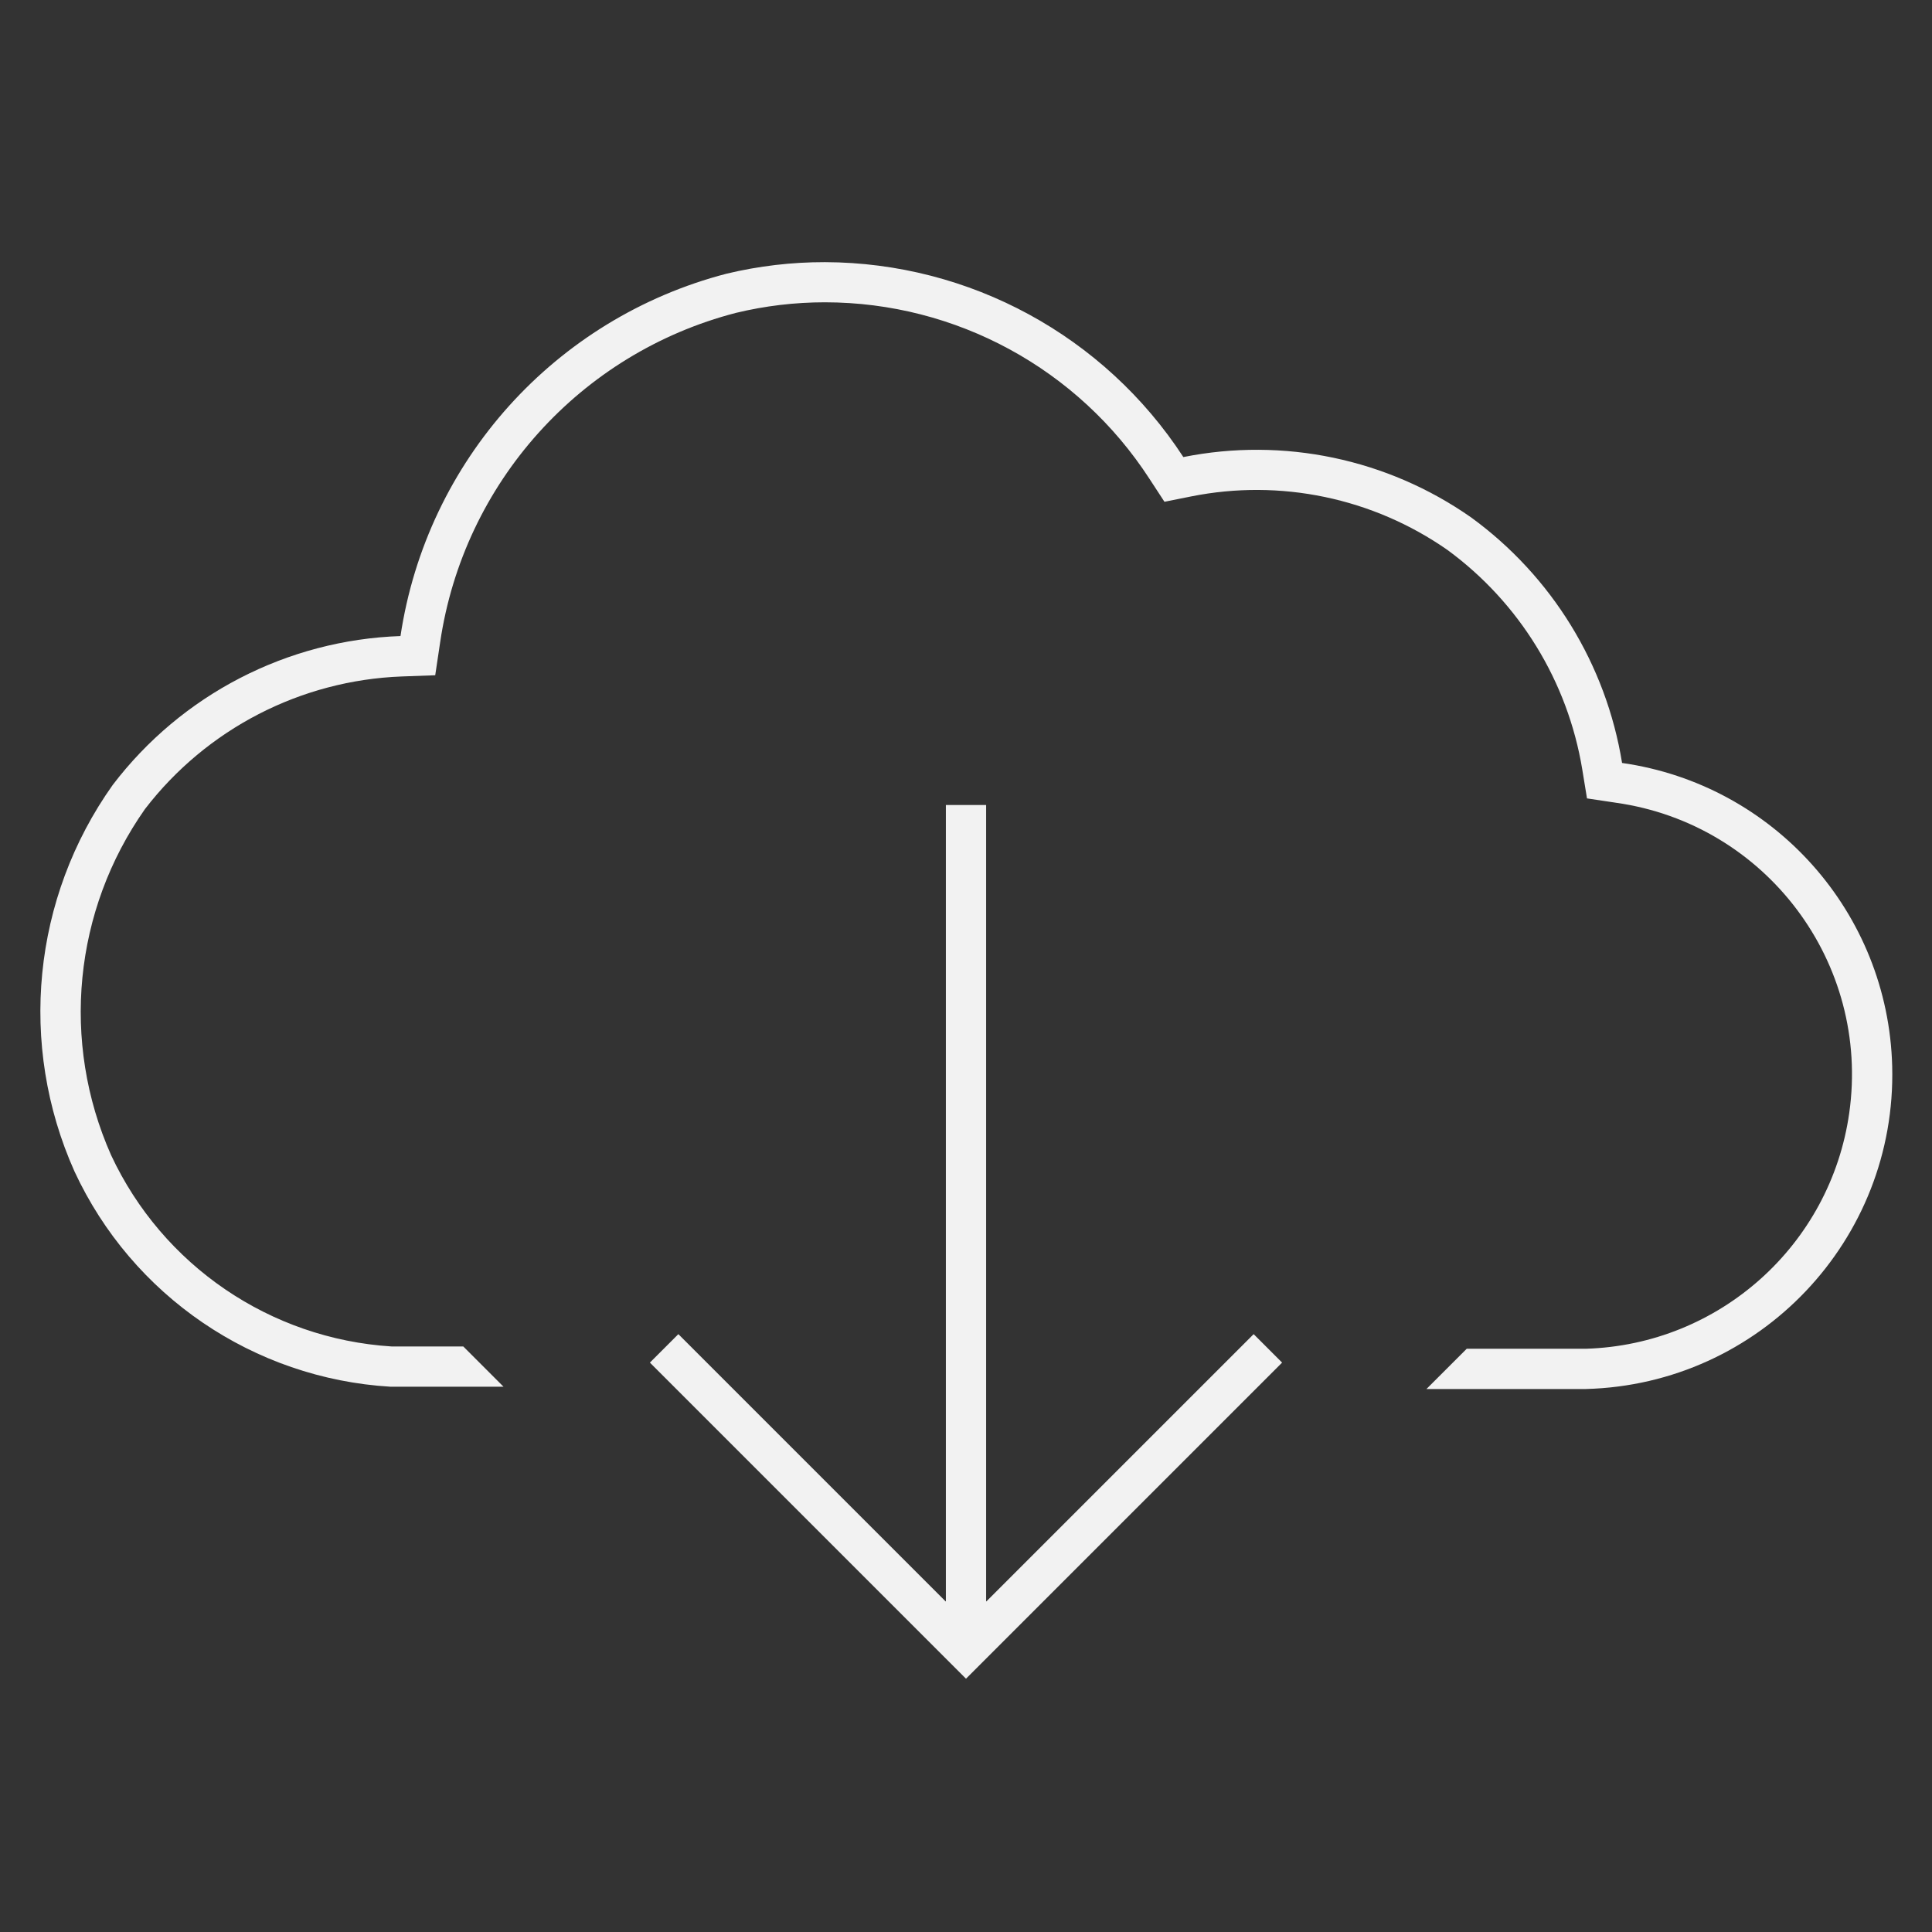 <svg width="96" height="96" xmlns="http://www.w3.org/2000/svg" xmlns:xlink="http://www.w3.org/1999/xlink" xml:space="preserve" overflow="hidden"><rect width="100%" height="100%" fill="#333333" stroke="none"/><g transform="translate(-185 -389)"><path d="M265.6 426.911C264.805 422.015 262.109 417.631 258.1 414.711 253.944 411.799 248.776 410.715 243.8 411.711 239.875 405.689 233.181 402.049 225.993 402.026 224.345 402.023 222.703 402.216 221.1 402.6 212.581 404.815 206.206 411.9 204.9 420.605 199.265 420.802 194.016 423.519 190.6 428.005 186.612 433.617 185.889 440.92 188.7 447.205 191.567 453.388 197.597 457.497 204.4 457.905L210.02 457.905 208.02 455.905 204.454 455.905C198.421 455.522 193.078 451.878 190.521 446.4 188.019 440.769 188.658 434.238 192.205 429.2 195.268 425.217 199.944 422.803 204.965 422.613L206.626 422.553 206.872 420.909C208.038 412.999 213.825 406.555 221.564 404.548 223.013 404.198 224.498 404.021 225.989 404.021 232.507 404.024 238.579 407.329 242.121 412.8L242.861 413.933 244.188 413.667C248.618 412.781 253.217 413.741 256.922 416.326 260.497 418.945 262.902 422.861 263.622 427.233L263.857 428.672 265.299 428.888C272.755 429.944 277.944 436.845 276.888 444.302 275.957 450.872 270.432 455.818 263.799 456.019L257.88 456.019 255.88 458.019 263.8 458.019C272.432 457.794 279.247 450.613 279.022 441.981 278.823 434.357 273.151 427.988 265.6 426.911Z" fill="#F2F2F2"/><path d="M232 429 232 468.562C232 468.568 231.995 468.572 231.99 468.572 231.987 468.572 231.985 468.571 231.983 468.569L218.707 455.293 217.293 456.707 233 472.414 248.707 456.707 247.293 455.293 234.017 468.569C234.013 468.573 234.007 468.573 234.003 468.569 234.001 468.567 234 468.565 234 468.562L234 429Z" fill="#F2F2F2"/></g></svg>